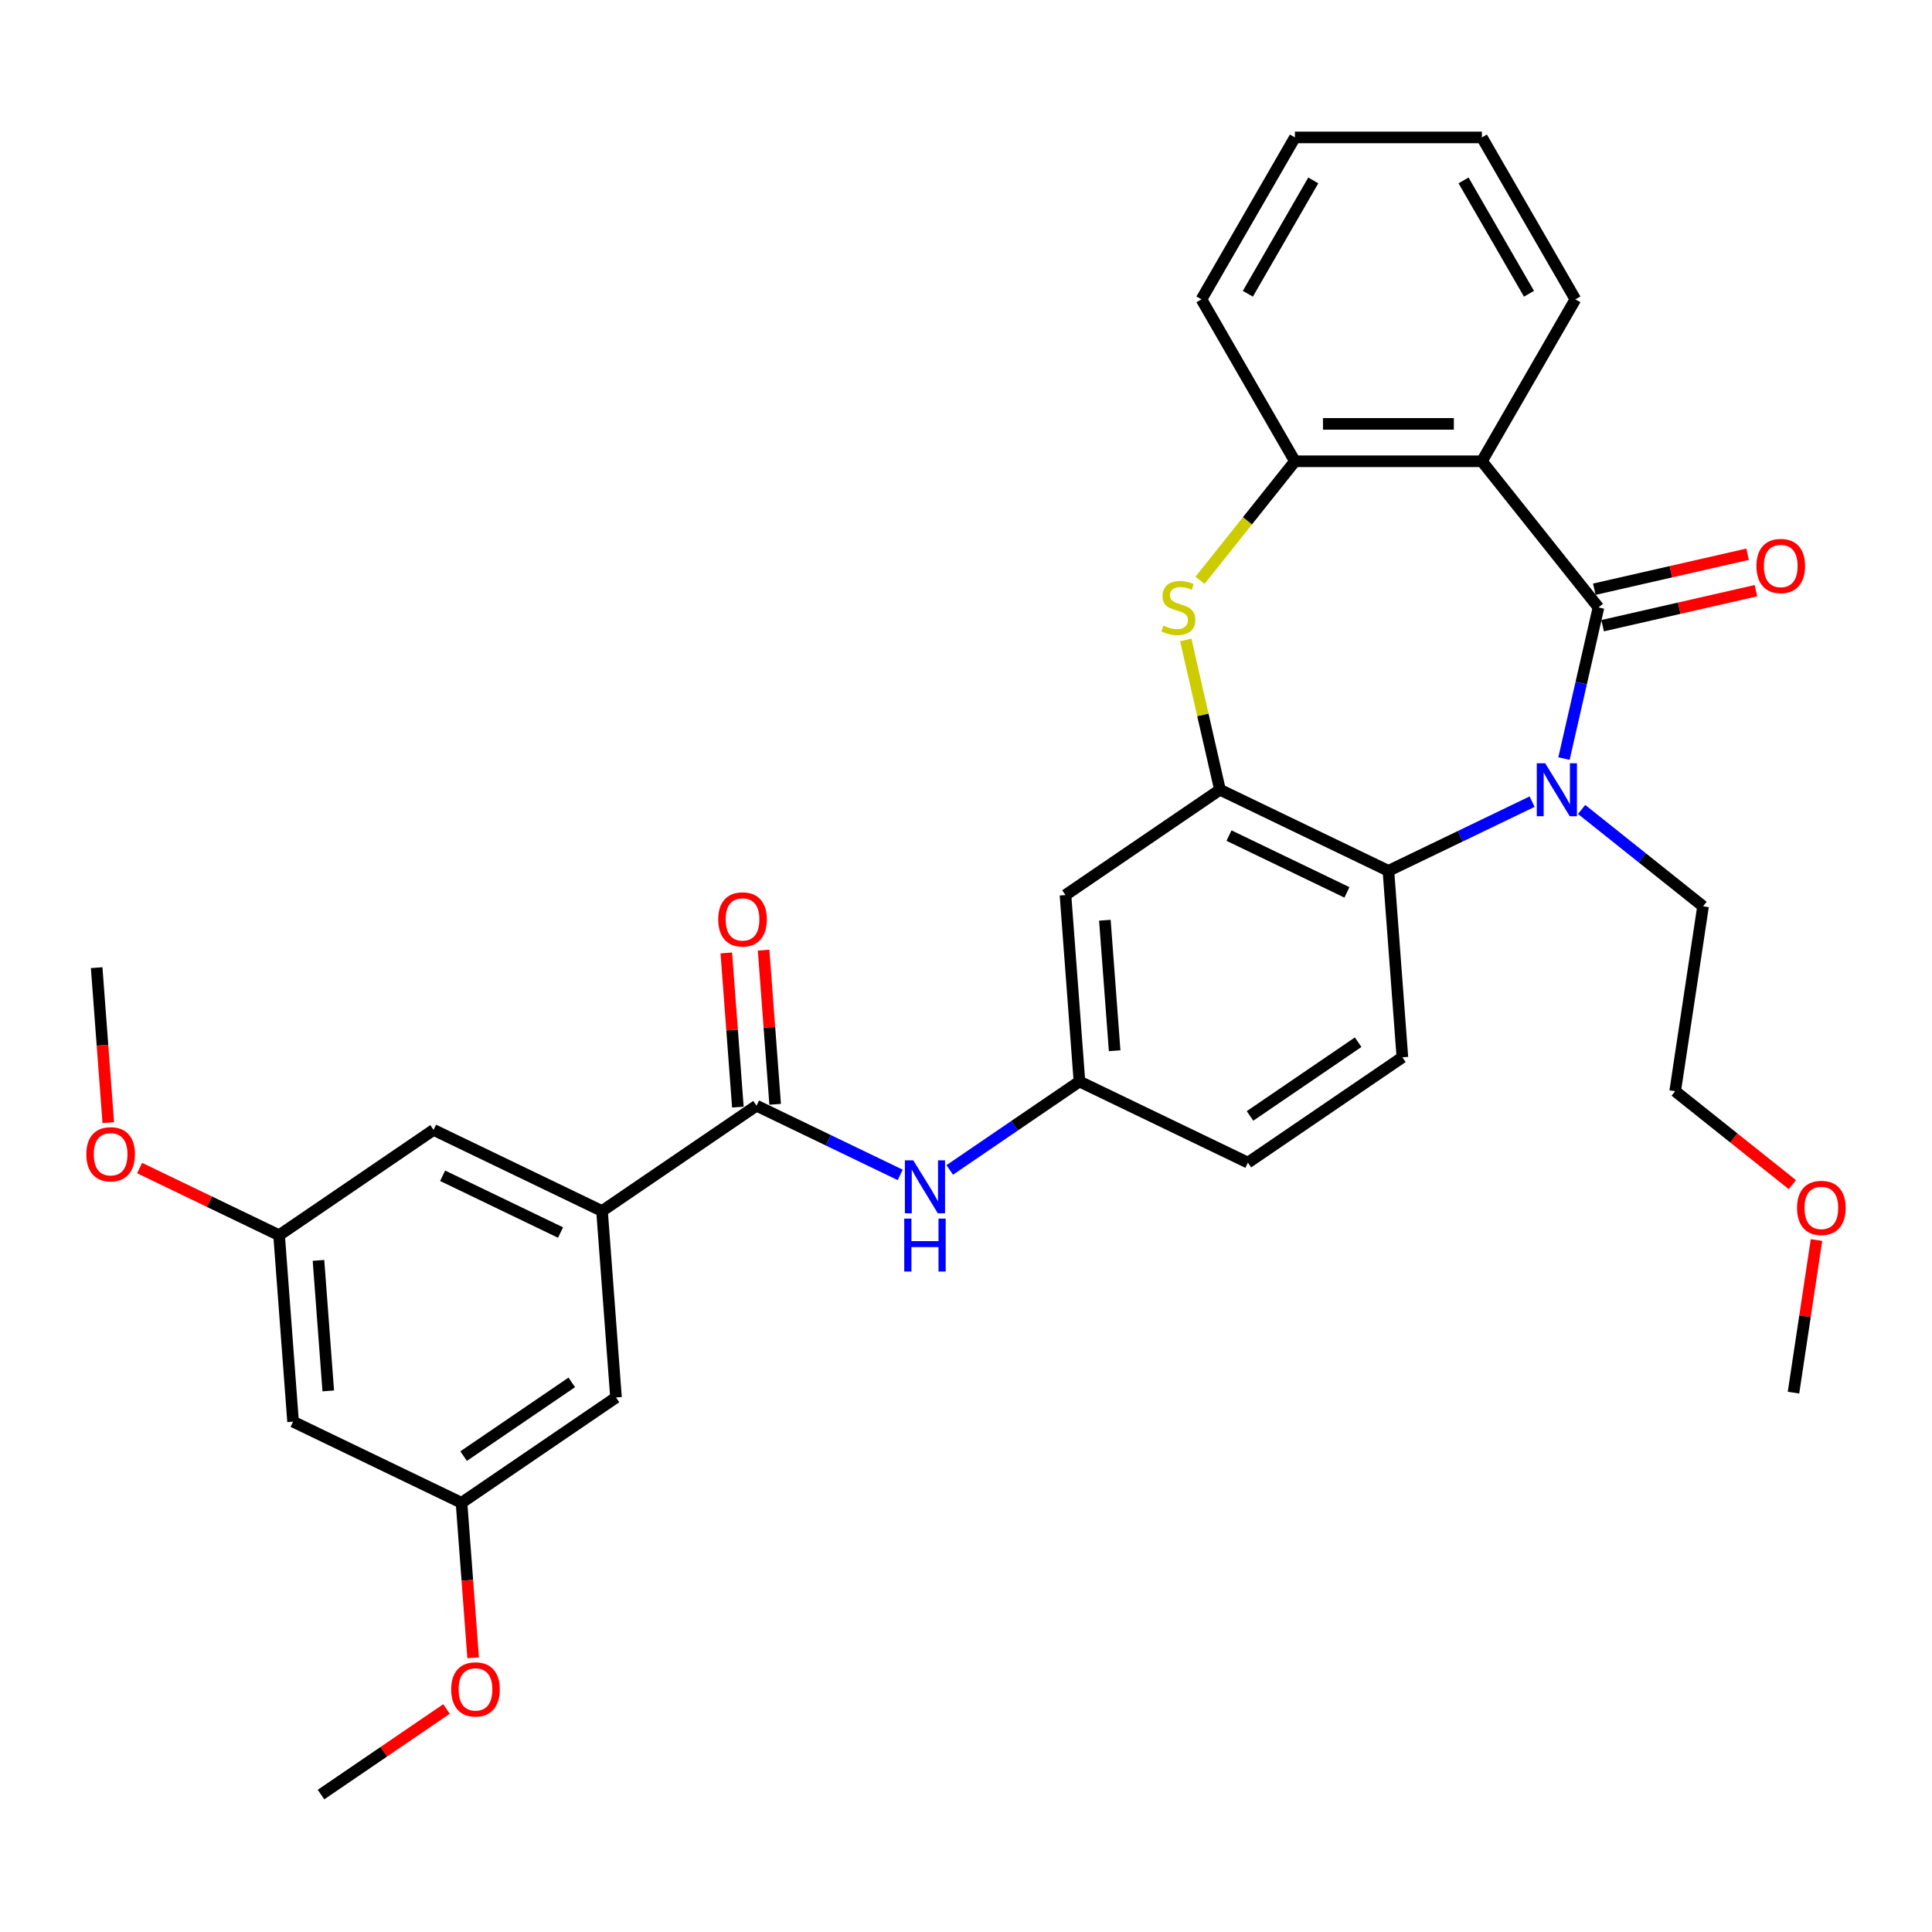 <?xml version='1.0' encoding='iso-8859-1'?>
<svg version='1.1' baseProfile='full'
              xmlns='http://www.w3.org/2000/svg'
                      xmlns:rdkit='http://www.rdkit.org/xml'
                      xmlns:xlink='http://www.w3.org/1999/xlink'
                  xml:space='preserve'
width='1000px' height='1000px' viewBox='0 0 1000 1000'>
<!-- END OF HEADER -->
<rect style='opacity:1.0;fill:#FFFFFF;stroke:none' width='1000' height='1000' x='0' y='0'> </rect>
<path class='bond-0' d='M 827.367,314.415 L 818.439,353.528' style='fill:none;fill-rule:evenodd;stroke:#000000;stroke-width:6px;stroke-linecap:butt;stroke-linejoin:miter;stroke-opacity:1' />
<path class='bond-0' d='M 818.439,353.528 L 809.512,392.641' style='fill:none;fill-rule:evenodd;stroke:#0000FF;stroke-width:6px;stroke-linecap:butt;stroke-linejoin:miter;stroke-opacity:1' />
<path class='bond-1' d='M 827.367,314.415 L 767.028,238.753' style='fill:none;fill-rule:evenodd;stroke:#000000;stroke-width:6px;stroke-linecap:butt;stroke-linejoin:miter;stroke-opacity:1' />
<path class='bond-11' d='M 829.52,323.85 L 869.195,314.794' style='fill:none;fill-rule:evenodd;stroke:#000000;stroke-width:6px;stroke-linecap:butt;stroke-linejoin:miter;stroke-opacity:1' />
<path class='bond-11' d='M 869.195,314.794 L 908.869,305.739' style='fill:none;fill-rule:evenodd;stroke:#FF0000;stroke-width:6px;stroke-linecap:butt;stroke-linejoin:miter;stroke-opacity:1' />
<path class='bond-11' d='M 825.213,304.98 L 864.888,295.925' style='fill:none;fill-rule:evenodd;stroke:#000000;stroke-width:6px;stroke-linecap:butt;stroke-linejoin:miter;stroke-opacity:1' />
<path class='bond-11' d='M 864.888,295.925 L 904.562,286.869' style='fill:none;fill-rule:evenodd;stroke:#FF0000;stroke-width:6px;stroke-linecap:butt;stroke-linejoin:miter;stroke-opacity:1' />
<path class='bond-4' d='M 793.019,414.935 L 755.83,432.844' style='fill:none;fill-rule:evenodd;stroke:#0000FF;stroke-width:6px;stroke-linecap:butt;stroke-linejoin:miter;stroke-opacity:1' />
<path class='bond-4' d='M 755.83,432.844 L 718.64,450.753' style='fill:none;fill-rule:evenodd;stroke:#000000;stroke-width:6px;stroke-linecap:butt;stroke-linejoin:miter;stroke-opacity:1' />
<path class='bond-19' d='M 818.645,418.982 L 850.07,444.042' style='fill:none;fill-rule:evenodd;stroke:#0000FF;stroke-width:6px;stroke-linecap:butt;stroke-linejoin:miter;stroke-opacity:1' />
<path class='bond-19' d='M 850.07,444.042 L 881.494,469.103' style='fill:none;fill-rule:evenodd;stroke:#000000;stroke-width:6px;stroke-linecap:butt;stroke-linejoin:miter;stroke-opacity:1' />
<path class='bond-5' d='M 767.028,238.753 L 670.253,238.753' style='fill:none;fill-rule:evenodd;stroke:#000000;stroke-width:6px;stroke-linecap:butt;stroke-linejoin:miter;stroke-opacity:1' />
<path class='bond-5' d='M 752.512,219.398 L 684.769,219.398' style='fill:none;fill-rule:evenodd;stroke:#000000;stroke-width:6px;stroke-linecap:butt;stroke-linejoin:miter;stroke-opacity:1' />
<path class='bond-21' d='M 767.028,238.753 L 815.416,154.943' style='fill:none;fill-rule:evenodd;stroke:#000000;stroke-width:6px;stroke-linecap:butt;stroke-linejoin:miter;stroke-opacity:1' />
<path class='bond-2' d='M 631.449,408.764 L 718.64,450.753' style='fill:none;fill-rule:evenodd;stroke:#000000;stroke-width:6px;stroke-linecap:butt;stroke-linejoin:miter;stroke-opacity:1' />
<path class='bond-2' d='M 636.13,432.501 L 697.164,461.893' style='fill:none;fill-rule:evenodd;stroke:#000000;stroke-width:6px;stroke-linecap:butt;stroke-linejoin:miter;stroke-opacity:1' />
<path class='bond-9' d='M 631.449,408.764 L 551.489,463.28' style='fill:none;fill-rule:evenodd;stroke:#000000;stroke-width:6px;stroke-linecap:butt;stroke-linejoin:miter;stroke-opacity:1' />
<path class='bond-32' d='M 631.449,408.764 L 622.601,369.999' style='fill:none;fill-rule:evenodd;stroke:#000000;stroke-width:6px;stroke-linecap:butt;stroke-linejoin:miter;stroke-opacity:1' />
<path class='bond-32' d='M 622.601,369.999 L 613.753,331.235' style='fill:none;fill-rule:evenodd;stroke:#CCCC00;stroke-width:6px;stroke-linecap:butt;stroke-linejoin:miter;stroke-opacity:1' />
<path class='bond-3' d='M 621.121,300.362 L 645.687,269.558' style='fill:none;fill-rule:evenodd;stroke:#CCCC00;stroke-width:6px;stroke-linecap:butt;stroke-linejoin:miter;stroke-opacity:1' />
<path class='bond-3' d='M 645.687,269.558 L 670.253,238.753' style='fill:none;fill-rule:evenodd;stroke:#000000;stroke-width:6px;stroke-linecap:butt;stroke-linejoin:miter;stroke-opacity:1' />
<path class='bond-10' d='M 718.64,450.753 L 725.872,547.258' style='fill:none;fill-rule:evenodd;stroke:#000000;stroke-width:6px;stroke-linecap:butt;stroke-linejoin:miter;stroke-opacity:1' />
<path class='bond-24' d='M 670.253,238.753 L 621.865,154.943' style='fill:none;fill-rule:evenodd;stroke:#000000;stroke-width:6px;stroke-linecap:butt;stroke-linejoin:miter;stroke-opacity:1' />
<path class='bond-6' d='M 391.57,572.311 L 428.759,590.22' style='fill:none;fill-rule:evenodd;stroke:#000000;stroke-width:6px;stroke-linecap:butt;stroke-linejoin:miter;stroke-opacity:1' />
<path class='bond-6' d='M 428.759,590.22 L 465.949,608.13' style='fill:none;fill-rule:evenodd;stroke:#0000FF;stroke-width:6px;stroke-linecap:butt;stroke-linejoin:miter;stroke-opacity:1' />
<path class='bond-7' d='M 391.57,572.311 L 311.61,626.826' style='fill:none;fill-rule:evenodd;stroke:#000000;stroke-width:6px;stroke-linecap:butt;stroke-linejoin:miter;stroke-opacity:1' />
<path class='bond-15' d='M 401.22,571.588 L 398.23,531.687' style='fill:none;fill-rule:evenodd;stroke:#000000;stroke-width:6px;stroke-linecap:butt;stroke-linejoin:miter;stroke-opacity:1' />
<path class='bond-15' d='M 398.23,531.687 L 395.24,491.786' style='fill:none;fill-rule:evenodd;stroke:#FF0000;stroke-width:6px;stroke-linecap:butt;stroke-linejoin:miter;stroke-opacity:1' />
<path class='bond-15' d='M 381.919,573.034 L 378.929,533.133' style='fill:none;fill-rule:evenodd;stroke:#000000;stroke-width:6px;stroke-linecap:butt;stroke-linejoin:miter;stroke-opacity:1' />
<path class='bond-15' d='M 378.929,533.133 L 375.939,493.233' style='fill:none;fill-rule:evenodd;stroke:#FF0000;stroke-width:6px;stroke-linecap:butt;stroke-linejoin:miter;stroke-opacity:1' />
<path class='bond-13' d='M 311.61,626.826 L 224.419,584.837' style='fill:none;fill-rule:evenodd;stroke:#000000;stroke-width:6px;stroke-linecap:butt;stroke-linejoin:miter;stroke-opacity:1' />
<path class='bond-13' d='M 290.134,637.966 L 229.1,608.574' style='fill:none;fill-rule:evenodd;stroke:#000000;stroke-width:6px;stroke-linecap:butt;stroke-linejoin:miter;stroke-opacity:1' />
<path class='bond-14' d='M 311.61,626.826 L 318.842,723.331' style='fill:none;fill-rule:evenodd;stroke:#000000;stroke-width:6px;stroke-linecap:butt;stroke-linejoin:miter;stroke-opacity:1' />
<path class='bond-8' d='M 491.575,605.564 L 525.148,582.674' style='fill:none;fill-rule:evenodd;stroke:#0000FF;stroke-width:6px;stroke-linecap:butt;stroke-linejoin:miter;stroke-opacity:1' />
<path class='bond-8' d='M 525.148,582.674 L 558.721,559.784' style='fill:none;fill-rule:evenodd;stroke:#000000;stroke-width:6px;stroke-linecap:butt;stroke-linejoin:miter;stroke-opacity:1' />
<path class='bond-34' d='M 551.489,463.28 L 558.721,559.784' style='fill:none;fill-rule:evenodd;stroke:#000000;stroke-width:6px;stroke-linecap:butt;stroke-linejoin:miter;stroke-opacity:1' />
<path class='bond-34' d='M 571.875,476.309 L 576.937,543.862' style='fill:none;fill-rule:evenodd;stroke:#000000;stroke-width:6px;stroke-linecap:butt;stroke-linejoin:miter;stroke-opacity:1' />
<path class='bond-20' d='M 725.872,547.258 L 645.913,601.774' style='fill:none;fill-rule:evenodd;stroke:#000000;stroke-width:6px;stroke-linecap:butt;stroke-linejoin:miter;stroke-opacity:1' />
<path class='bond-20' d='M 702.975,539.444 L 647.004,577.605' style='fill:none;fill-rule:evenodd;stroke:#000000;stroke-width:6px;stroke-linecap:butt;stroke-linejoin:miter;stroke-opacity:1' />
<path class='bond-12' d='M 558.721,559.784 L 645.913,601.774' style='fill:none;fill-rule:evenodd;stroke:#000000;stroke-width:6px;stroke-linecap:butt;stroke-linejoin:miter;stroke-opacity:1' />
<path class='bond-17' d='M 224.419,584.837 L 144.459,639.353' style='fill:none;fill-rule:evenodd;stroke:#000000;stroke-width:6px;stroke-linecap:butt;stroke-linejoin:miter;stroke-opacity:1' />
<path class='bond-18' d='M 318.842,723.331 L 238.883,777.847' style='fill:none;fill-rule:evenodd;stroke:#000000;stroke-width:6px;stroke-linecap:butt;stroke-linejoin:miter;stroke-opacity:1' />
<path class='bond-18' d='M 295.945,715.517 L 239.974,753.677' style='fill:none;fill-rule:evenodd;stroke:#000000;stroke-width:6px;stroke-linecap:butt;stroke-linejoin:miter;stroke-opacity:1' />
<path class='bond-16' d='M 151.691,735.857 L 238.883,777.847' style='fill:none;fill-rule:evenodd;stroke:#000000;stroke-width:6px;stroke-linecap:butt;stroke-linejoin:miter;stroke-opacity:1' />
<path class='bond-35' d='M 151.691,735.857 L 144.459,639.353' style='fill:none;fill-rule:evenodd;stroke:#000000;stroke-width:6px;stroke-linecap:butt;stroke-linejoin:miter;stroke-opacity:1' />
<path class='bond-35' d='M 169.907,719.935 L 164.845,652.382' style='fill:none;fill-rule:evenodd;stroke:#000000;stroke-width:6px;stroke-linecap:butt;stroke-linejoin:miter;stroke-opacity:1' />
<path class='bond-22' d='M 144.459,639.353 L 108.363,621.97' style='fill:none;fill-rule:evenodd;stroke:#000000;stroke-width:6px;stroke-linecap:butt;stroke-linejoin:miter;stroke-opacity:1' />
<path class='bond-22' d='M 108.363,621.97 L 72.267,604.587' style='fill:none;fill-rule:evenodd;stroke:#FF0000;stroke-width:6px;stroke-linecap:butt;stroke-linejoin:miter;stroke-opacity:1' />
<path class='bond-23' d='M 238.883,777.847 L 241.889,817.96' style='fill:none;fill-rule:evenodd;stroke:#000000;stroke-width:6px;stroke-linecap:butt;stroke-linejoin:miter;stroke-opacity:1' />
<path class='bond-23' d='M 241.889,817.96 L 244.895,858.074' style='fill:none;fill-rule:evenodd;stroke:#FF0000;stroke-width:6px;stroke-linecap:butt;stroke-linejoin:miter;stroke-opacity:1' />
<path class='bond-26' d='M 881.494,469.103 L 867.071,564.797' style='fill:none;fill-rule:evenodd;stroke:#000000;stroke-width:6px;stroke-linecap:butt;stroke-linejoin:miter;stroke-opacity:1' />
<path class='bond-30' d='M 815.416,154.943 L 767.028,71.133' style='fill:none;fill-rule:evenodd;stroke:#000000;stroke-width:6px;stroke-linecap:butt;stroke-linejoin:miter;stroke-opacity:1' />
<path class='bond-30' d='M 791.396,152.049 L 757.524,93.382' style='fill:none;fill-rule:evenodd;stroke:#000000;stroke-width:6px;stroke-linecap:butt;stroke-linejoin:miter;stroke-opacity:1' />
<path class='bond-27' d='M 56.047,581.086 L 53.041,540.972' style='fill:none;fill-rule:evenodd;stroke:#FF0000;stroke-width:6px;stroke-linecap:butt;stroke-linejoin:miter;stroke-opacity:1' />
<path class='bond-27' d='M 53.041,540.972 L 50.035,500.858' style='fill:none;fill-rule:evenodd;stroke:#000000;stroke-width:6px;stroke-linecap:butt;stroke-linejoin:miter;stroke-opacity:1' />
<path class='bond-28' d='M 231.115,884.578 L 198.635,906.723' style='fill:none;fill-rule:evenodd;stroke:#FF0000;stroke-width:6px;stroke-linecap:butt;stroke-linejoin:miter;stroke-opacity:1' />
<path class='bond-28' d='M 198.635,906.723 L 166.155,928.867' style='fill:none;fill-rule:evenodd;stroke:#000000;stroke-width:6px;stroke-linecap:butt;stroke-linejoin:miter;stroke-opacity:1' />
<path class='bond-33' d='M 621.865,154.943 L 670.253,71.133' style='fill:none;fill-rule:evenodd;stroke:#000000;stroke-width:6px;stroke-linecap:butt;stroke-linejoin:miter;stroke-opacity:1' />
<path class='bond-33' d='M 645.885,152.049 L 679.757,93.382' style='fill:none;fill-rule:evenodd;stroke:#000000;stroke-width:6px;stroke-linecap:butt;stroke-linejoin:miter;stroke-opacity:1' />
<path class='bond-25' d='M 927.732,613.173 L 897.402,588.985' style='fill:none;fill-rule:evenodd;stroke:#FF0000;stroke-width:6px;stroke-linecap:butt;stroke-linejoin:miter;stroke-opacity:1' />
<path class='bond-25' d='M 897.402,588.985 L 867.071,564.797' style='fill:none;fill-rule:evenodd;stroke:#000000;stroke-width:6px;stroke-linecap:butt;stroke-linejoin:miter;stroke-opacity:1' />
<path class='bond-29' d='M 940.215,641.839 L 934.262,681.335' style='fill:none;fill-rule:evenodd;stroke:#FF0000;stroke-width:6px;stroke-linecap:butt;stroke-linejoin:miter;stroke-opacity:1' />
<path class='bond-29' d='M 934.262,681.335 L 928.309,720.83' style='fill:none;fill-rule:evenodd;stroke:#000000;stroke-width:6px;stroke-linecap:butt;stroke-linejoin:miter;stroke-opacity:1' />
<path class='bond-31' d='M 767.028,71.133 L 670.253,71.133' style='fill:none;fill-rule:evenodd;stroke:#000000;stroke-width:6px;stroke-linecap:butt;stroke-linejoin:miter;stroke-opacity:1' />
<path  class='atom-1' d='M 799.774 395.061
L 808.755 409.577
Q 809.645 411.009, 811.077 413.603
Q 812.51 416.196, 812.587 416.351
L 812.587 395.061
L 816.226 395.061
L 816.226 422.467
L 812.471 422.467
L 802.832 406.596
Q 801.709 404.738, 800.509 402.609
Q 799.348 400.48, 799 399.822
L 799 422.467
L 795.438 422.467
L 795.438 395.061
L 799.774 395.061
' fill='#0000FF'/>
<path  class='atom-4' d='M 602.172 323.822
Q 602.482 323.938, 603.759 324.48
Q 605.037 325.022, 606.43 325.37
Q 607.863 325.68, 609.256 325.68
Q 611.85 325.68, 613.359 324.441
Q 614.869 323.164, 614.869 320.957
Q 614.869 319.447, 614.095 318.518
Q 613.359 317.589, 612.198 317.086
Q 611.037 316.583, 609.101 316.002
Q 606.663 315.267, 605.192 314.57
Q 603.759 313.873, 602.714 312.402
Q 601.708 310.931, 601.708 308.454
Q 601.708 305.008, 604.03 302.879
Q 606.392 300.75, 611.037 300.75
Q 614.211 300.75, 617.811 302.26
L 616.921 305.241
Q 613.63 303.886, 611.153 303.886
Q 608.482 303.886, 607.011 305.008
Q 605.54 306.092, 605.579 307.989
Q 605.579 309.46, 606.314 310.35
Q 607.088 311.241, 608.172 311.744
Q 609.295 312.247, 611.153 312.828
Q 613.63 313.602, 615.101 314.376
Q 616.572 315.15, 617.618 316.738
Q 618.701 318.286, 618.701 320.957
Q 618.701 324.751, 616.147 326.802
Q 613.63 328.815, 609.411 328.815
Q 606.972 328.815, 605.114 328.273
Q 603.295 327.77, 601.127 326.88
L 602.172 323.822
' fill='#CCCC00'/>
<path  class='atom-9' d='M 472.703 600.597
L 481.684 615.113
Q 482.575 616.545, 484.007 619.139
Q 485.439 621.732, 485.517 621.887
L 485.517 600.597
L 489.155 600.597
L 489.155 628.003
L 485.4 628.003
L 475.762 612.132
Q 474.639 610.274, 473.439 608.145
Q 472.278 606.016, 471.929 605.358
L 471.929 628.003
L 468.368 628.003
L 468.368 600.597
L 472.703 600.597
' fill='#0000FF'/>
<path  class='atom-9' d='M 468.039 630.744
L 471.755 630.744
L 471.755 642.396
L 485.768 642.396
L 485.768 630.744
L 489.484 630.744
L 489.484 658.151
L 485.768 658.151
L 485.768 645.493
L 471.755 645.493
L 471.755 658.151
L 468.039 658.151
L 468.039 630.744
' fill='#0000FF'/>
<path  class='atom-12' d='M 909.135 292.958
Q 909.135 286.377, 912.387 282.7
Q 915.638 279.022, 921.716 279.022
Q 927.793 279.022, 931.045 282.7
Q 934.297 286.377, 934.297 292.958
Q 934.297 299.616, 931.006 303.41
Q 927.716 307.164, 921.716 307.164
Q 915.677 307.164, 912.387 303.41
Q 909.135 299.655, 909.135 292.958
M 921.716 304.068
Q 925.896 304.068, 928.142 301.281
Q 930.426 298.455, 930.426 292.958
Q 930.426 287.577, 928.142 284.867
Q 925.896 282.119, 921.716 282.119
Q 917.535 282.119, 915.251 284.829
Q 913.006 287.538, 913.006 292.958
Q 913.006 298.493, 915.251 301.281
Q 917.535 304.068, 921.716 304.068
' fill='#FF0000'/>
<path  class='atom-16' d='M 371.757 475.883
Q 371.757 469.303, 375.009 465.625
Q 378.26 461.948, 384.338 461.948
Q 390.415 461.948, 393.667 465.625
Q 396.919 469.303, 396.919 475.883
Q 396.919 482.541, 393.628 486.335
Q 390.338 490.09, 384.338 490.09
Q 378.299 490.09, 375.009 486.335
Q 371.757 482.58, 371.757 475.883
M 384.338 486.993
Q 388.519 486.993, 390.764 484.206
Q 393.048 481.38, 393.048 475.883
Q 393.048 470.503, 390.764 467.793
Q 388.519 465.044, 384.338 465.044
Q 380.157 465.044, 377.873 467.754
Q 375.628 470.464, 375.628 475.883
Q 375.628 481.419, 377.873 484.206
Q 380.157 486.993, 384.338 486.993
' fill='#FF0000'/>
<path  class='atom-23' d='M 44.687 597.441
Q 44.687 590.86, 47.938 587.182
Q 51.19 583.505, 57.267 583.505
Q 63.345 583.505, 66.597 587.182
Q 69.848 590.86, 69.848 597.441
Q 69.848 604.099, 66.558 607.892
Q 63.267 611.647, 57.267 611.647
Q 51.228 611.647, 47.938 607.892
Q 44.687 604.138, 44.687 597.441
M 57.267 608.55
Q 61.448 608.55, 63.693 605.763
Q 65.977 602.938, 65.977 597.441
Q 65.977 592.06, 63.693 589.35
Q 61.448 586.602, 57.267 586.602
Q 53.087 586.602, 50.803 589.312
Q 48.557 592.021, 48.557 597.441
Q 48.557 602.976, 50.803 605.763
Q 53.087 608.55, 57.267 608.55
' fill='#FF0000'/>
<path  class='atom-24' d='M 233.534 874.429
Q 233.534 867.848, 236.786 864.171
Q 240.037 860.493, 246.115 860.493
Q 252.192 860.493, 255.444 864.171
Q 258.696 867.848, 258.696 874.429
Q 258.696 881.087, 255.405 884.881
Q 252.115 888.636, 246.115 888.636
Q 240.076 888.636, 236.786 884.881
Q 233.534 881.126, 233.534 874.429
M 246.115 885.539
Q 250.295 885.539, 252.541 882.752
Q 254.825 879.926, 254.825 874.429
Q 254.825 869.048, 252.541 866.339
Q 250.295 863.59, 246.115 863.59
Q 241.934 863.59, 239.65 866.3
Q 237.405 869.01, 237.405 874.429
Q 237.405 879.965, 239.65 882.752
Q 241.934 885.539, 246.115 885.539
' fill='#FF0000'/>
<path  class='atom-26' d='M 930.152 625.213
Q 930.152 618.632, 933.404 614.955
Q 936.655 611.277, 942.733 611.277
Q 948.81 611.277, 952.062 614.955
Q 955.313 618.632, 955.313 625.213
Q 955.313 631.871, 952.023 635.665
Q 948.733 639.42, 942.733 639.42
Q 936.694 639.42, 933.404 635.665
Q 930.152 631.91, 930.152 625.213
M 942.733 636.323
Q 946.913 636.323, 949.159 633.536
Q 951.442 630.71, 951.442 625.213
Q 951.442 619.832, 949.159 617.123
Q 946.913 614.374, 942.733 614.374
Q 938.552 614.374, 936.268 617.084
Q 934.023 619.794, 934.023 625.213
Q 934.023 630.749, 936.268 633.536
Q 938.552 636.323, 942.733 636.323
' fill='#FF0000'/>
</svg>

